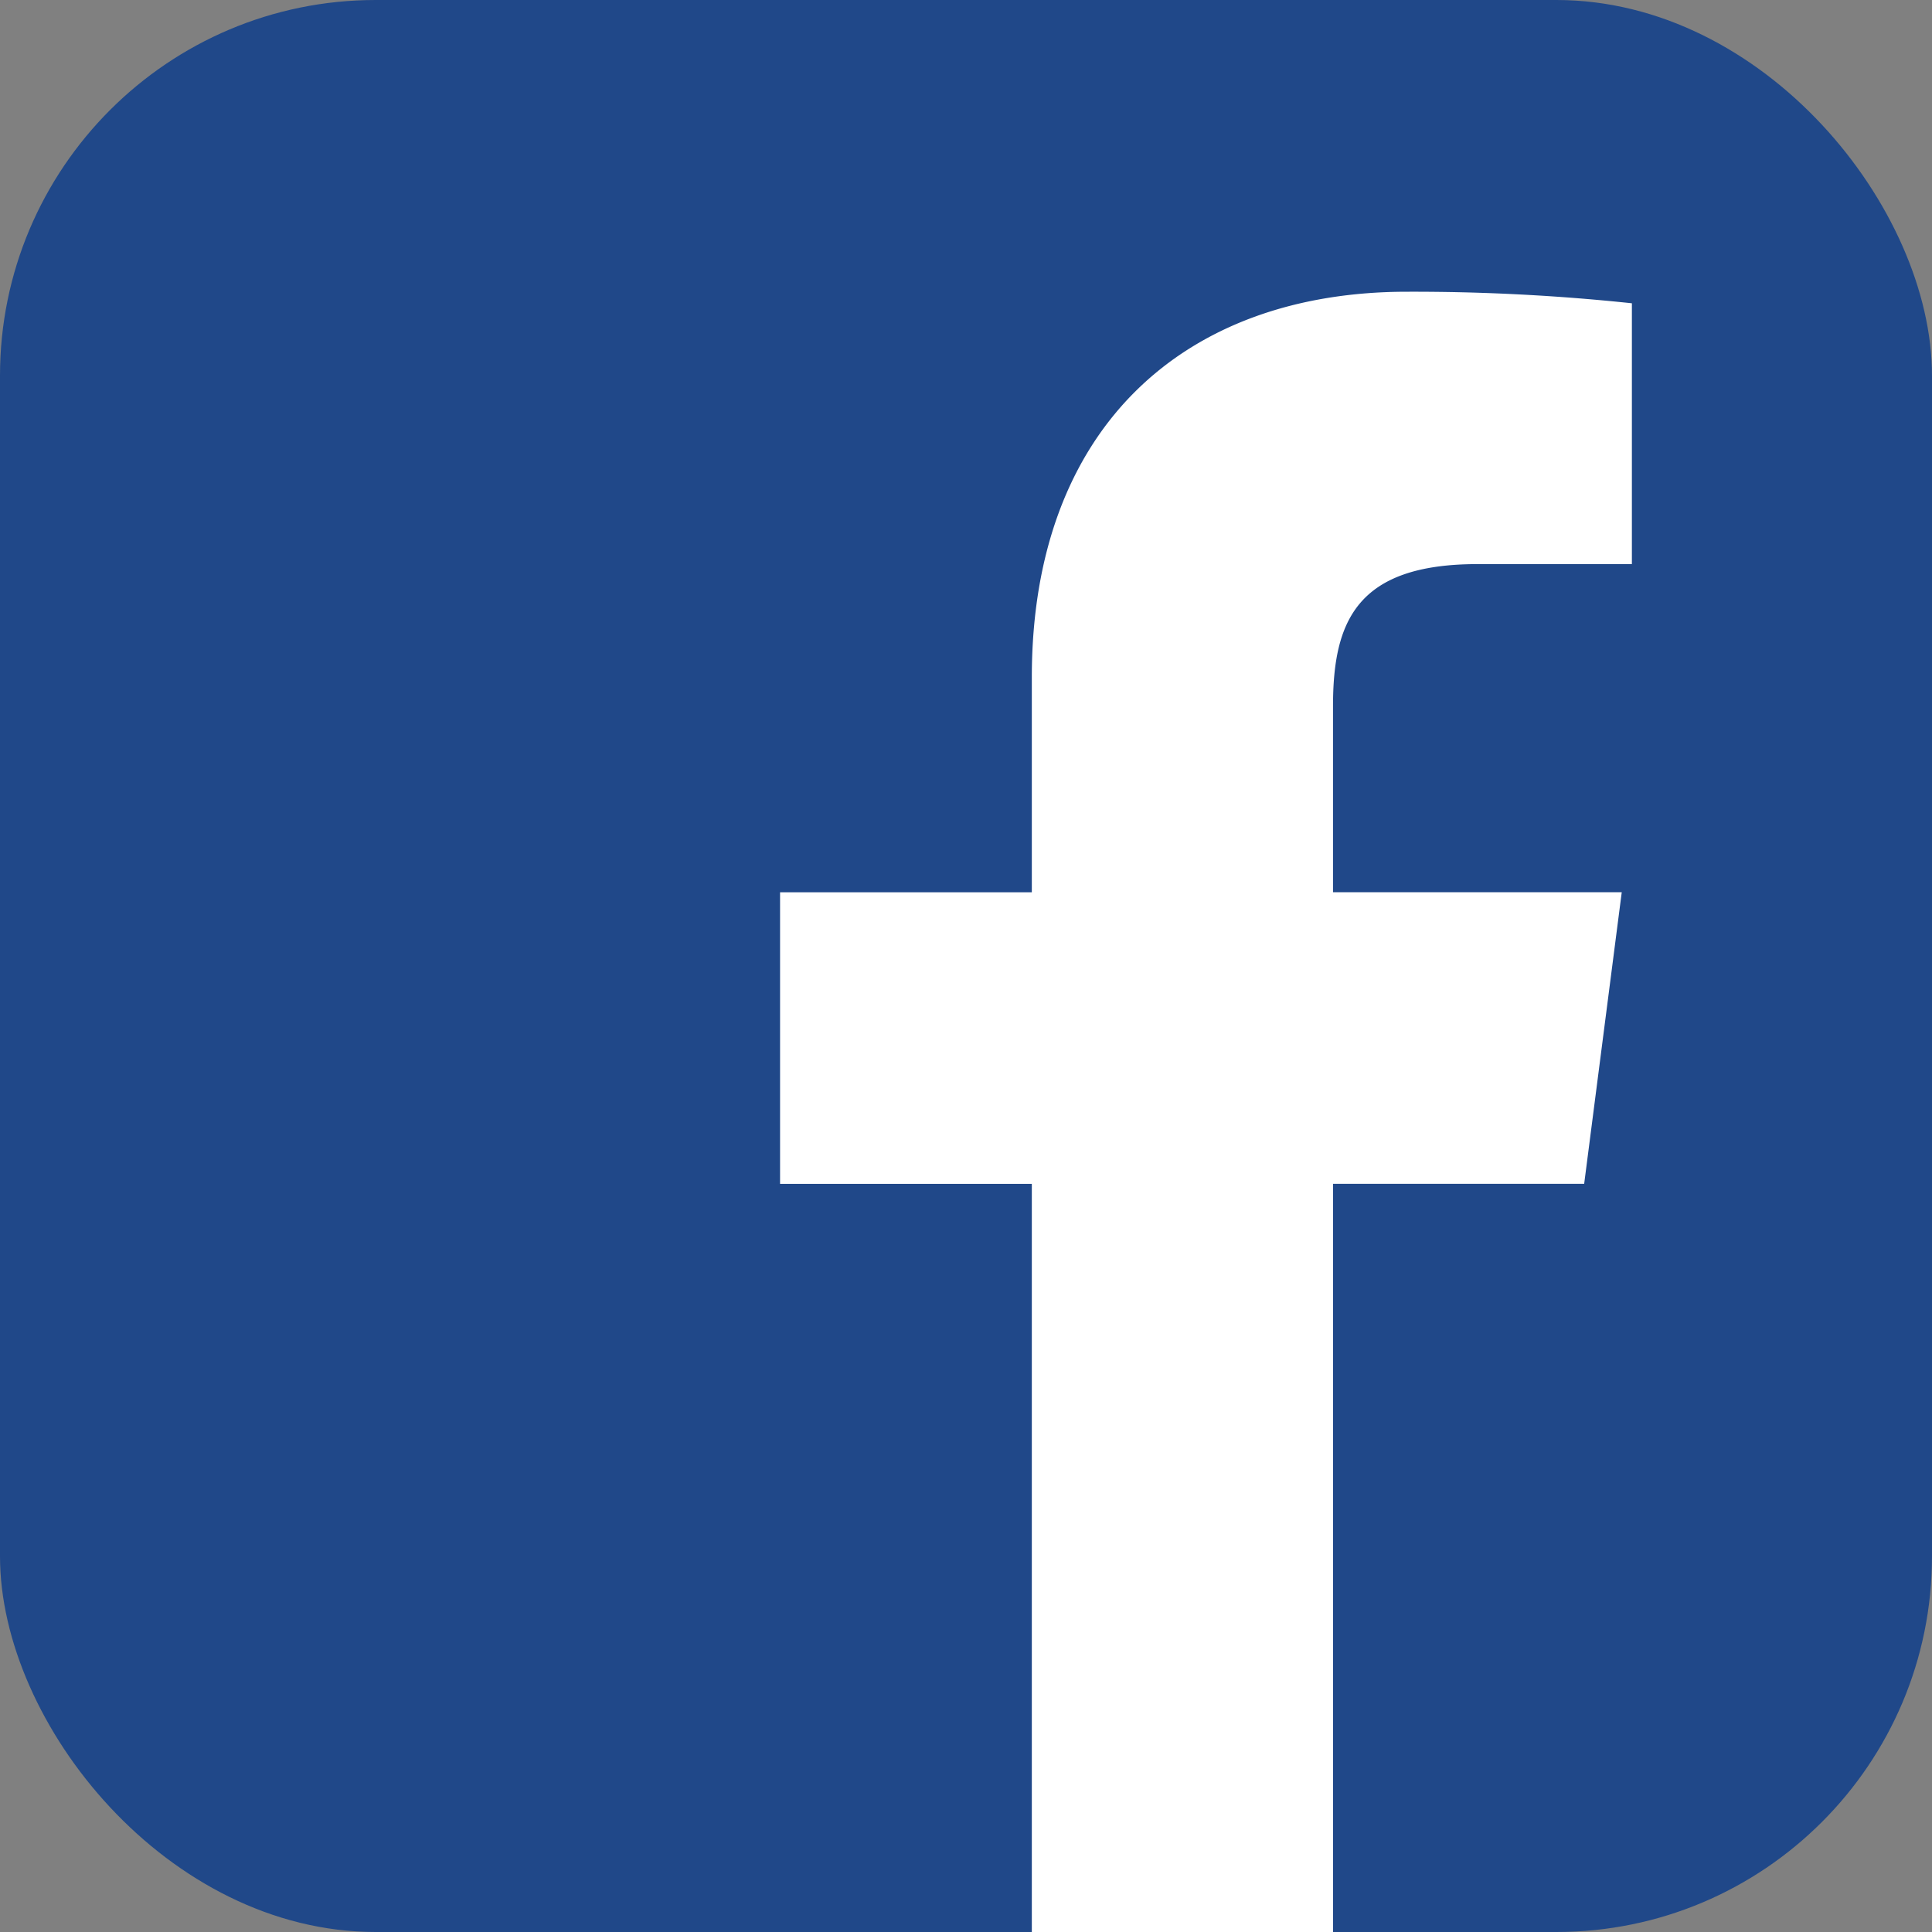 <svg id="btn_facb" xmlns="http://www.w3.org/2000/svg" width="35.999" height="35.999" viewBox="0 0 35.999 35.999"><rect x="0" y="0" width="35.999" height="35.999" fill="#808080" stroke="none"/><rect id="사각형_328" data-name="사각형 328" width="35.999" height="35.999" rx="7" transform="translate(0 0)" fill="#204889"/><path id="패스_2227" data-name="패스 2227" d="M771.576,815.894V801.953h4.679l.7-5.433h-5.38v-3.468c0-1.573.437-2.646,2.692-2.646h2.877v-4.86a38.61,38.61,0,0,0-4.192-.215c-4.149,0-6.989,2.533-6.989,7.183v4.007h-4.691v5.433h4.691v13.941Z" transform="translate(-746.737 -779.895)" fill="#fff"/></svg>